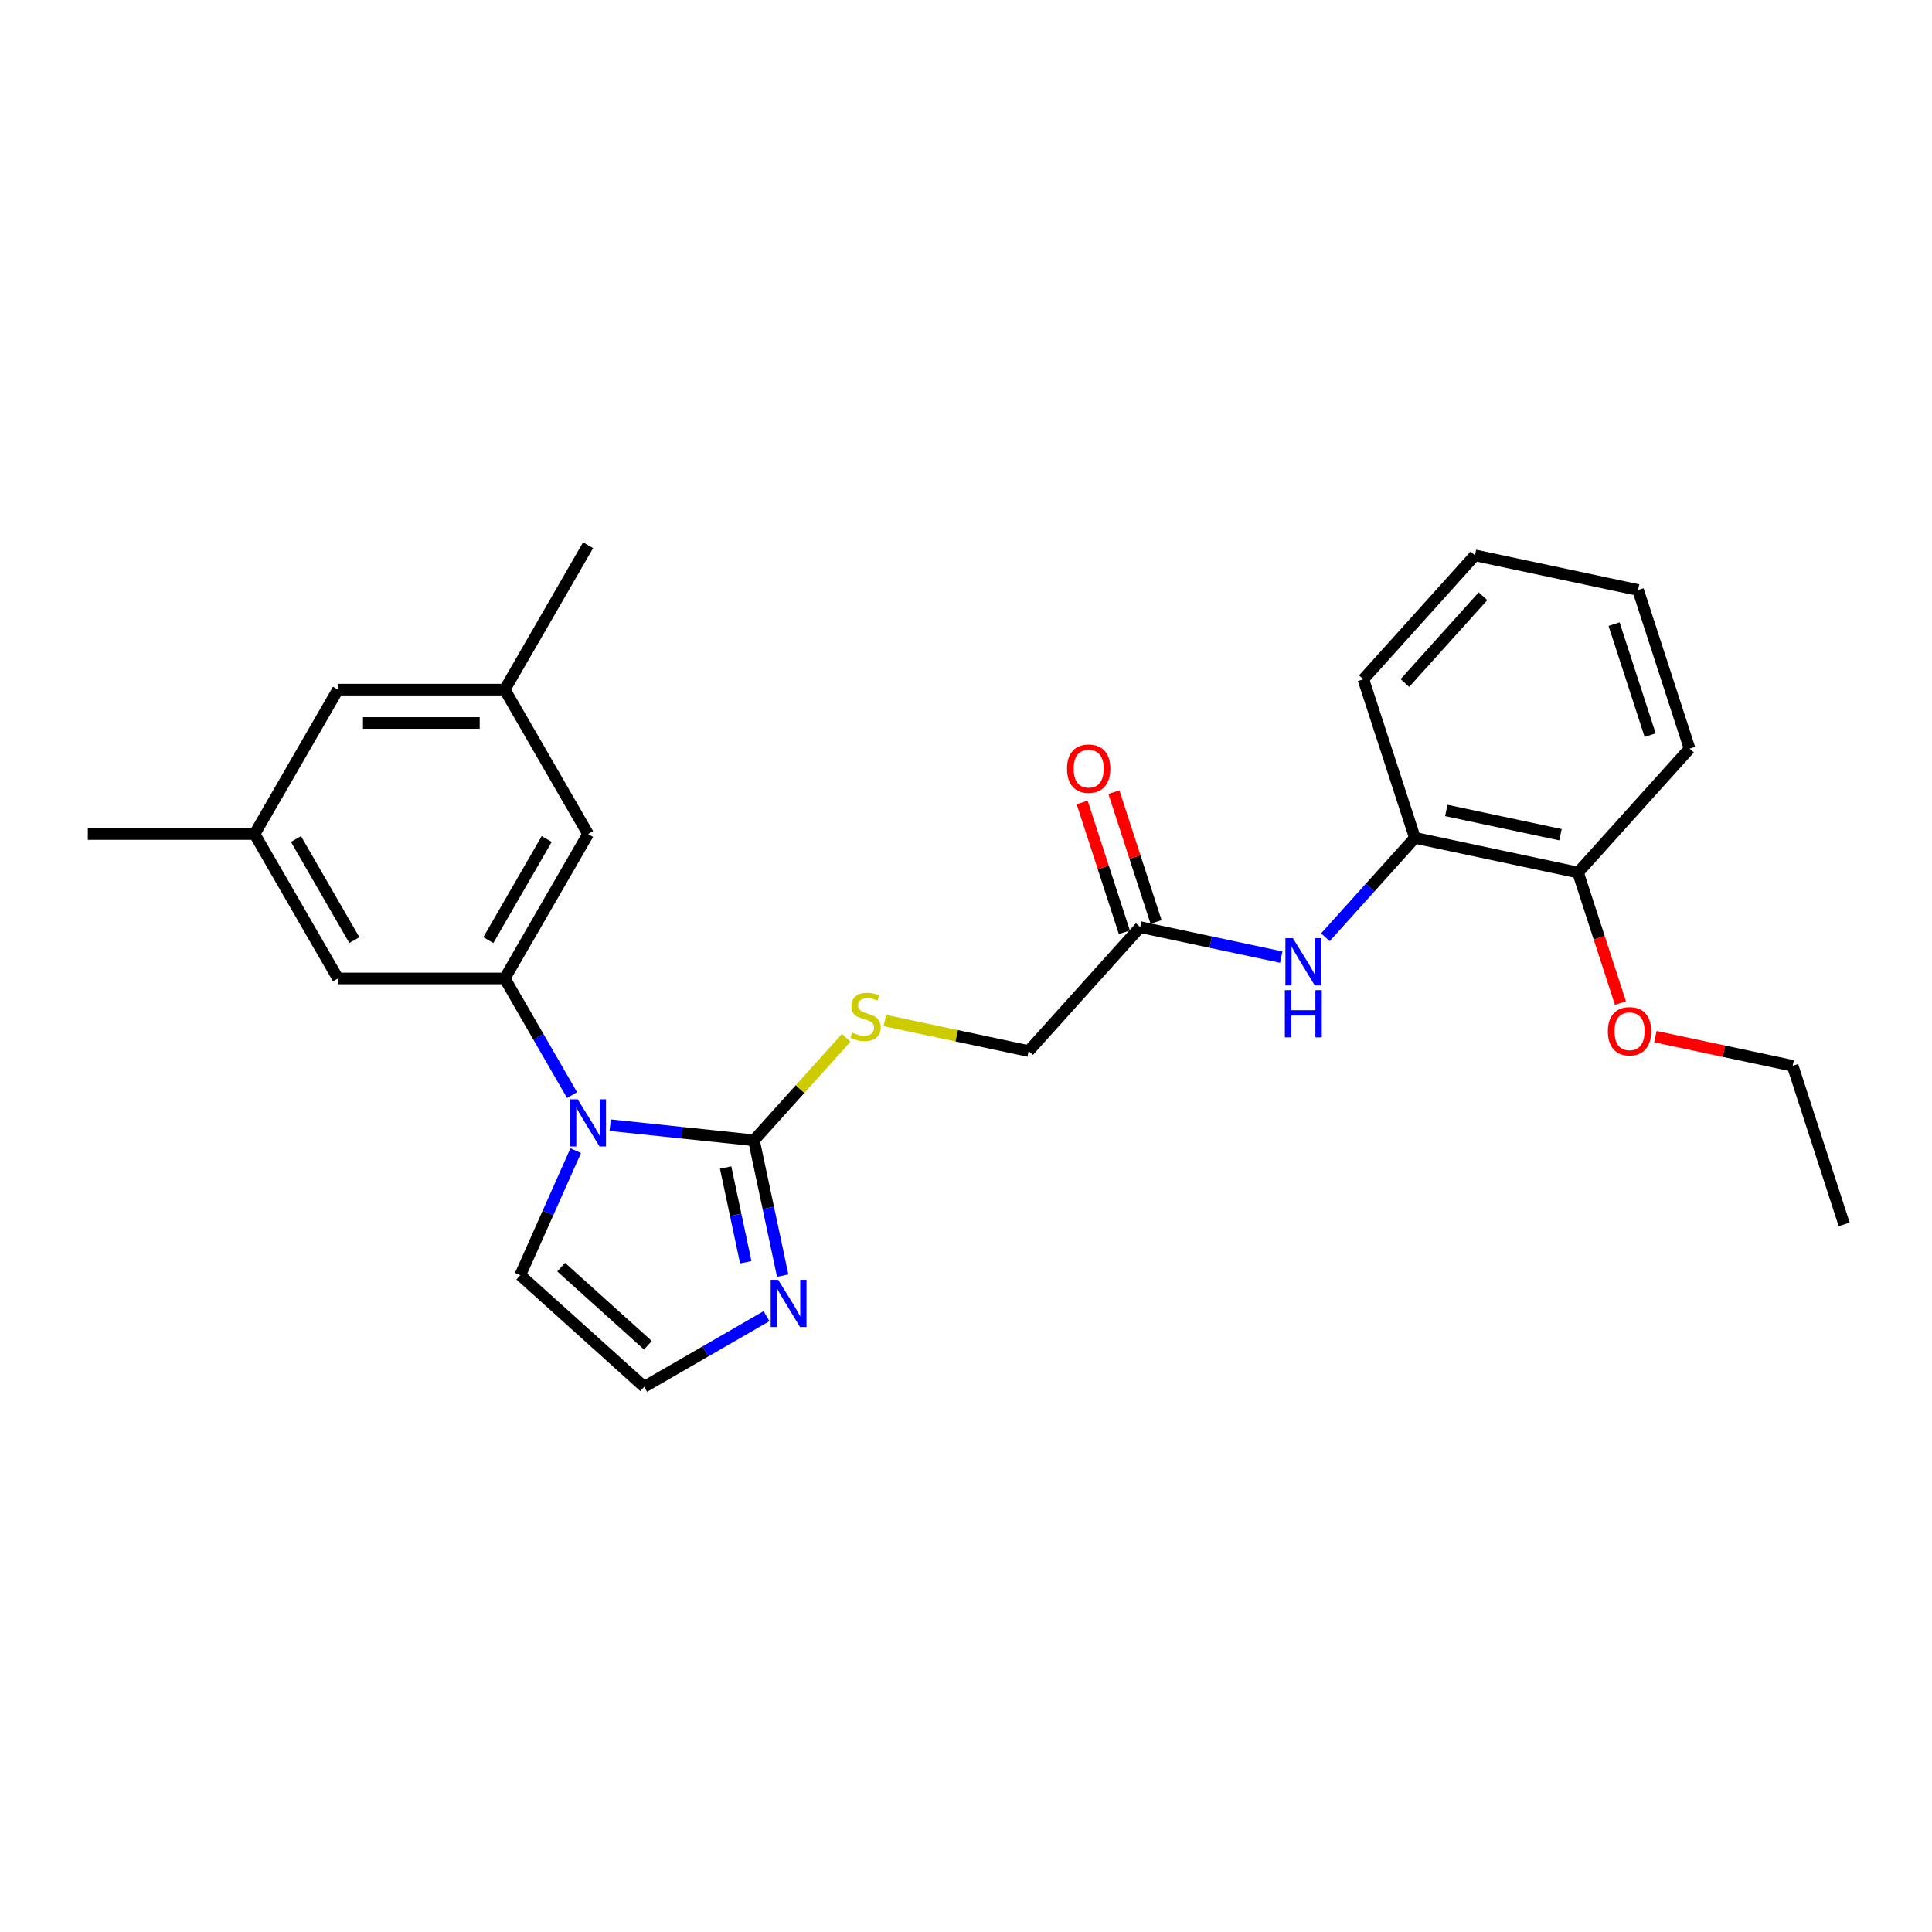 <?xml version='1.0' encoding='iso-8859-1'?>
<svg version='1.1' baseProfile='full'
              xmlns='http://www.w3.org/2000/svg'
                      xmlns:rdkit='http://www.rdkit.org/xml'
                      xmlns:xlink='http://www.w3.org/1999/xlink'
                  xml:space='preserve'
width='1000px' height='1000px' viewBox='0 0 1000 1000'>
<!-- END OF HEADER -->
<rect style='opacity:1.0;fill:#FFFFFF;stroke:none' width='1000' height='1000' x='0' y='0'> </rect>
<path class='bond-0' d='M 315.82,582.396 L 353.026,586.307' style='fill:none;fill-rule:evenodd;stroke:#0000FF;stroke-width:6px;stroke-linecap:butt;stroke-linejoin:miter;stroke-opacity:1' />
<path class='bond-0' d='M 353.026,586.307 L 390.232,590.218' style='fill:none;fill-rule:evenodd;stroke:#000000;stroke-width:6px;stroke-linecap:butt;stroke-linejoin:miter;stroke-opacity:1' />
<path class='bond-1' d='M 296.09,566.816 L 278.663,536.631' style='fill:none;fill-rule:evenodd;stroke:#0000FF;stroke-width:6px;stroke-linecap:butt;stroke-linejoin:miter;stroke-opacity:1' />
<path class='bond-1' d='M 278.663,536.631 L 261.236,506.446' style='fill:none;fill-rule:evenodd;stroke:#000000;stroke-width:6px;stroke-linecap:butt;stroke-linejoin:miter;stroke-opacity:1' />
<path class='bond-7' d='M 297.99,595.575 L 283.638,627.81' style='fill:none;fill-rule:evenodd;stroke:#0000FF;stroke-width:6px;stroke-linecap:butt;stroke-linejoin:miter;stroke-opacity:1' />
<path class='bond-7' d='M 283.638,627.81 L 269.286,660.046' style='fill:none;fill-rule:evenodd;stroke:#000000;stroke-width:6px;stroke-linecap:butt;stroke-linejoin:miter;stroke-opacity:1' />
<path class='bond-2' d='M 390.232,590.218 L 397.677,625.241' style='fill:none;fill-rule:evenodd;stroke:#000000;stroke-width:6px;stroke-linecap:butt;stroke-linejoin:miter;stroke-opacity:1' />
<path class='bond-2' d='M 397.677,625.241 L 405.121,660.264' style='fill:none;fill-rule:evenodd;stroke:#0000FF;stroke-width:6px;stroke-linecap:butt;stroke-linejoin:miter;stroke-opacity:1' />
<path class='bond-2' d='M 375.58,604.314 L 380.791,628.83' style='fill:none;fill-rule:evenodd;stroke:#000000;stroke-width:6px;stroke-linecap:butt;stroke-linejoin:miter;stroke-opacity:1' />
<path class='bond-2' d='M 380.791,628.83 L 386.002,653.346' style='fill:none;fill-rule:evenodd;stroke:#0000FF;stroke-width:6px;stroke-linecap:butt;stroke-linejoin:miter;stroke-opacity:1' />
<path class='bond-4' d='M 390.232,590.218 L 414.112,563.696' style='fill:none;fill-rule:evenodd;stroke:#000000;stroke-width:6px;stroke-linecap:butt;stroke-linejoin:miter;stroke-opacity:1' />
<path class='bond-4' d='M 414.112,563.696 L 437.992,537.175' style='fill:none;fill-rule:evenodd;stroke:#CCCC00;stroke-width:6px;stroke-linecap:butt;stroke-linejoin:miter;stroke-opacity:1' />
<path class='bond-9' d='M 261.236,506.446 L 304.392,431.698' style='fill:none;fill-rule:evenodd;stroke:#000000;stroke-width:6px;stroke-linecap:butt;stroke-linejoin:miter;stroke-opacity:1' />
<path class='bond-9' d='M 252.76,486.603 L 282.969,434.279' style='fill:none;fill-rule:evenodd;stroke:#000000;stroke-width:6px;stroke-linecap:butt;stroke-linejoin:miter;stroke-opacity:1' />
<path class='bond-10' d='M 261.236,506.446 L 174.923,506.446' style='fill:none;fill-rule:evenodd;stroke:#000000;stroke-width:6px;stroke-linecap:butt;stroke-linejoin:miter;stroke-opacity:1' />
<path class='bond-26' d='M 396.75,681.242 L 365.089,699.521' style='fill:none;fill-rule:evenodd;stroke:#0000FF;stroke-width:6px;stroke-linecap:butt;stroke-linejoin:miter;stroke-opacity:1' />
<path class='bond-26' d='M 365.089,699.521 L 333.429,717.8' style='fill:none;fill-rule:evenodd;stroke:#000000;stroke-width:6px;stroke-linecap:butt;stroke-linejoin:miter;stroke-opacity:1' />
<path class='bond-3' d='M 663.166,495.394 L 626.667,487.636' style='fill:none;fill-rule:evenodd;stroke:#0000FF;stroke-width:6px;stroke-linecap:butt;stroke-linejoin:miter;stroke-opacity:1' />
<path class='bond-3' d='M 626.667,487.636 L 590.167,479.877' style='fill:none;fill-rule:evenodd;stroke:#000000;stroke-width:6px;stroke-linecap:butt;stroke-linejoin:miter;stroke-opacity:1' />
<path class='bond-8' d='M 686.022,485.131 L 709.185,459.405' style='fill:none;fill-rule:evenodd;stroke:#0000FF;stroke-width:6px;stroke-linecap:butt;stroke-linejoin:miter;stroke-opacity:1' />
<path class='bond-8' d='M 709.185,459.405 L 732.348,433.68' style='fill:none;fill-rule:evenodd;stroke:#000000;stroke-width:6px;stroke-linecap:butt;stroke-linejoin:miter;stroke-opacity:1' />
<path class='bond-15' d='M 457.982,528.199 L 495.197,536.11' style='fill:none;fill-rule:evenodd;stroke:#CCCC00;stroke-width:6px;stroke-linecap:butt;stroke-linejoin:miter;stroke-opacity:1' />
<path class='bond-15' d='M 495.197,536.11 L 532.413,544.02' style='fill:none;fill-rule:evenodd;stroke:#000000;stroke-width:6px;stroke-linecap:butt;stroke-linejoin:miter;stroke-opacity:1' />
<path class='bond-5' d='M 590.167,479.877 L 532.413,544.02' style='fill:none;fill-rule:evenodd;stroke:#000000;stroke-width:6px;stroke-linecap:butt;stroke-linejoin:miter;stroke-opacity:1' />
<path class='bond-12' d='M 598.376,477.21 L 587.461,443.615' style='fill:none;fill-rule:evenodd;stroke:#000000;stroke-width:6px;stroke-linecap:butt;stroke-linejoin:miter;stroke-opacity:1' />
<path class='bond-12' d='M 587.461,443.615 L 576.545,410.02' style='fill:none;fill-rule:evenodd;stroke:#FF0000;stroke-width:6px;stroke-linecap:butt;stroke-linejoin:miter;stroke-opacity:1' />
<path class='bond-12' d='M 581.959,482.545 L 571.043,448.949' style='fill:none;fill-rule:evenodd;stroke:#000000;stroke-width:6px;stroke-linecap:butt;stroke-linejoin:miter;stroke-opacity:1' />
<path class='bond-12' d='M 571.043,448.949 L 560.127,415.354' style='fill:none;fill-rule:evenodd;stroke:#FF0000;stroke-width:6px;stroke-linecap:butt;stroke-linejoin:miter;stroke-opacity:1' />
<path class='bond-6' d='M 333.429,717.8 L 269.286,660.046' style='fill:none;fill-rule:evenodd;stroke:#000000;stroke-width:6px;stroke-linecap:butt;stroke-linejoin:miter;stroke-opacity:1' />
<path class='bond-6' d='M 335.358,696.309 L 290.458,655.88' style='fill:none;fill-rule:evenodd;stroke:#000000;stroke-width:6px;stroke-linecap:butt;stroke-linejoin:miter;stroke-opacity:1' />
<path class='bond-11' d='M 732.348,433.68 L 816.775,451.625' style='fill:none;fill-rule:evenodd;stroke:#000000;stroke-width:6px;stroke-linecap:butt;stroke-linejoin:miter;stroke-opacity:1' />
<path class='bond-11' d='M 748.601,419.487 L 807.7,432.048' style='fill:none;fill-rule:evenodd;stroke:#000000;stroke-width:6px;stroke-linecap:butt;stroke-linejoin:miter;stroke-opacity:1' />
<path class='bond-18' d='M 732.348,433.68 L 705.676,351.592' style='fill:none;fill-rule:evenodd;stroke:#000000;stroke-width:6px;stroke-linecap:butt;stroke-linejoin:miter;stroke-opacity:1' />
<path class='bond-13' d='M 304.392,431.698 L 261.236,356.949' style='fill:none;fill-rule:evenodd;stroke:#000000;stroke-width:6px;stroke-linecap:butt;stroke-linejoin:miter;stroke-opacity:1' />
<path class='bond-14' d='M 174.923,506.446 L 131.767,431.698' style='fill:none;fill-rule:evenodd;stroke:#000000;stroke-width:6px;stroke-linecap:butt;stroke-linejoin:miter;stroke-opacity:1' />
<path class='bond-14' d='M 183.4,486.603 L 153.19,434.279' style='fill:none;fill-rule:evenodd;stroke:#000000;stroke-width:6px;stroke-linecap:butt;stroke-linejoin:miter;stroke-opacity:1' />
<path class='bond-17' d='M 816.775,451.625 L 827.752,485.411' style='fill:none;fill-rule:evenodd;stroke:#000000;stroke-width:6px;stroke-linecap:butt;stroke-linejoin:miter;stroke-opacity:1' />
<path class='bond-17' d='M 827.752,485.411 L 838.73,519.196' style='fill:none;fill-rule:evenodd;stroke:#FF0000;stroke-width:6px;stroke-linecap:butt;stroke-linejoin:miter;stroke-opacity:1' />
<path class='bond-19' d='M 816.775,451.625 L 874.529,387.483' style='fill:none;fill-rule:evenodd;stroke:#000000;stroke-width:6px;stroke-linecap:butt;stroke-linejoin:miter;stroke-opacity:1' />
<path class='bond-21' d='M 261.236,356.949 L 304.392,282.2' style='fill:none;fill-rule:evenodd;stroke:#000000;stroke-width:6px;stroke-linecap:butt;stroke-linejoin:miter;stroke-opacity:1' />
<path class='bond-27' d='M 261.236,356.949 L 174.923,356.949' style='fill:none;fill-rule:evenodd;stroke:#000000;stroke-width:6px;stroke-linecap:butt;stroke-linejoin:miter;stroke-opacity:1' />
<path class='bond-27' d='M 248.289,374.211 L 187.87,374.211' style='fill:none;fill-rule:evenodd;stroke:#000000;stroke-width:6px;stroke-linecap:butt;stroke-linejoin:miter;stroke-opacity:1' />
<path class='bond-16' d='M 131.767,431.698 L 174.923,356.949' style='fill:none;fill-rule:evenodd;stroke:#000000;stroke-width:6px;stroke-linecap:butt;stroke-linejoin:miter;stroke-opacity:1' />
<path class='bond-20' d='M 131.767,431.698 L 45.455,431.698' style='fill:none;fill-rule:evenodd;stroke:#000000;stroke-width:6px;stroke-linecap:butt;stroke-linejoin:miter;stroke-opacity:1' />
<path class='bond-22' d='M 856.825,536.557 L 892.349,544.108' style='fill:none;fill-rule:evenodd;stroke:#FF0000;stroke-width:6px;stroke-linecap:butt;stroke-linejoin:miter;stroke-opacity:1' />
<path class='bond-22' d='M 892.349,544.108 L 927.873,551.659' style='fill:none;fill-rule:evenodd;stroke:#000000;stroke-width:6px;stroke-linecap:butt;stroke-linejoin:miter;stroke-opacity:1' />
<path class='bond-24' d='M 705.676,351.592 L 763.431,287.449' style='fill:none;fill-rule:evenodd;stroke:#000000;stroke-width:6px;stroke-linecap:butt;stroke-linejoin:miter;stroke-opacity:1' />
<path class='bond-24' d='M 727.168,353.521 L 767.596,308.621' style='fill:none;fill-rule:evenodd;stroke:#000000;stroke-width:6px;stroke-linecap:butt;stroke-linejoin:miter;stroke-opacity:1' />
<path class='bond-28' d='M 874.529,387.483 L 847.857,305.394' style='fill:none;fill-rule:evenodd;stroke:#000000;stroke-width:6px;stroke-linecap:butt;stroke-linejoin:miter;stroke-opacity:1' />
<path class='bond-28' d='M 854.111,380.504 L 835.44,323.042' style='fill:none;fill-rule:evenodd;stroke:#000000;stroke-width:6px;stroke-linecap:butt;stroke-linejoin:miter;stroke-opacity:1' />
<path class='bond-23' d='M 927.873,551.659 L 954.545,633.747' style='fill:none;fill-rule:evenodd;stroke:#000000;stroke-width:6px;stroke-linecap:butt;stroke-linejoin:miter;stroke-opacity:1' />
<path class='bond-25' d='M 763.431,287.449 L 847.857,305.394' style='fill:none;fill-rule:evenodd;stroke:#000000;stroke-width:6px;stroke-linecap:butt;stroke-linejoin:miter;stroke-opacity:1' />
<path  class='atom-0' d='M 298.989 568.974
L 306.999 581.92
Q 307.793 583.198, 309.071 585.511
Q 310.348 587.824, 310.417 587.962
L 310.417 568.974
L 313.662 568.974
L 313.662 593.417
L 310.313 593.417
L 301.717 579.262
Q 300.715 577.605, 299.645 575.706
Q 298.609 573.807, 298.299 573.22
L 298.299 593.417
L 295.122 593.417
L 295.122 568.974
L 298.989 568.974
' fill='#0000FF'/>
<path  class='atom-3' d='M 402.774 662.422
L 410.784 675.369
Q 411.578 676.646, 412.856 678.96
Q 414.133 681.273, 414.202 681.411
L 414.202 662.422
L 417.448 662.422
L 417.448 686.866
L 414.099 686.866
L 405.502 672.711
Q 404.501 671.053, 403.43 669.155
Q 402.395 667.256, 402.084 666.669
L 402.084 686.866
L 398.908 686.866
L 398.908 662.422
L 402.774 662.422
' fill='#0000FF'/>
<path  class='atom-4' d='M 669.191 485.601
L 677.201 498.548
Q 677.995 499.825, 679.272 502.138
Q 680.55 504.452, 680.619 504.59
L 680.619 485.601
L 683.864 485.601
L 683.864 510.045
L 680.515 510.045
L 671.918 495.889
Q 670.917 494.232, 669.847 492.333
Q 668.811 490.434, 668.5 489.847
L 668.5 510.045
L 665.324 510.045
L 665.324 485.601
L 669.191 485.601
' fill='#0000FF'/>
<path  class='atom-4' d='M 665.031 512.489
L 668.345 512.489
L 668.345 522.881
L 680.843 522.881
L 680.843 512.489
L 684.157 512.489
L 684.157 536.933
L 680.843 536.933
L 680.843 525.643
L 668.345 525.643
L 668.345 536.933
L 665.031 536.933
L 665.031 512.489
' fill='#0000FF'/>
<path  class='atom-5' d='M 441.082 534.464
Q 441.358 534.568, 442.497 535.051
Q 443.636 535.535, 444.879 535.845
Q 446.157 536.122, 447.4 536.122
Q 449.713 536.122, 451.059 535.017
Q 452.406 533.877, 452.406 531.909
Q 452.406 530.563, 451.715 529.734
Q 451.059 528.906, 450.024 528.457
Q 448.988 528.008, 447.262 527.49
Q 445.086 526.834, 443.775 526.213
Q 442.497 525.591, 441.565 524.279
Q 440.667 522.967, 440.667 520.758
Q 440.667 517.685, 442.739 515.786
Q 444.845 513.887, 448.988 513.887
Q 451.819 513.887, 455.03 515.234
L 454.236 517.892
Q 451.301 516.684, 449.091 516.684
Q 446.709 516.684, 445.397 517.685
Q 444.085 518.652, 444.12 520.344
Q 444.12 521.656, 444.776 522.45
Q 445.466 523.244, 446.433 523.693
Q 447.434 524.141, 449.091 524.659
Q 451.301 525.35, 452.613 526.04
Q 453.925 526.731, 454.857 528.146
Q 455.824 529.527, 455.824 531.909
Q 455.824 535.293, 453.545 537.123
Q 451.301 538.918, 447.538 538.918
Q 445.363 538.918, 443.705 538.435
Q 442.083 537.986, 440.149 537.192
L 441.082 534.464
' fill='#CCCC00'/>
<path  class='atom-13' d='M 552.275 397.858
Q 552.275 391.989, 555.175 388.709
Q 558.075 385.429, 563.495 385.429
Q 568.916 385.429, 571.816 388.709
Q 574.716 391.989, 574.716 397.858
Q 574.716 403.797, 571.781 407.18
Q 568.847 410.529, 563.495 410.529
Q 558.11 410.529, 555.175 407.18
Q 552.275 403.831, 552.275 397.858
M 563.495 407.767
Q 567.224 407.767, 569.227 405.281
Q 571.264 402.761, 571.264 397.858
Q 571.264 393.059, 569.227 390.643
Q 567.224 388.191, 563.495 388.191
Q 559.767 388.191, 557.73 390.608
Q 555.727 393.025, 555.727 397.858
Q 555.727 402.795, 557.73 405.281
Q 559.767 407.767, 563.495 407.767
' fill='#FF0000'/>
<path  class='atom-18' d='M 832.226 533.783
Q 832.226 527.913, 835.126 524.633
Q 838.026 521.354, 843.447 521.354
Q 848.867 521.354, 851.767 524.633
Q 854.668 527.913, 854.668 533.783
Q 854.668 539.721, 851.733 543.104
Q 848.798 546.453, 843.447 546.453
Q 838.061 546.453, 835.126 543.104
Q 832.226 539.755, 832.226 533.783
M 843.447 543.691
Q 847.176 543.691, 849.178 541.206
Q 851.215 538.685, 851.215 533.783
Q 851.215 528.984, 849.178 526.567
Q 847.176 524.116, 843.447 524.116
Q 839.718 524.116, 837.681 526.532
Q 835.679 528.949, 835.679 533.783
Q 835.679 538.72, 837.681 541.206
Q 839.718 543.691, 843.447 543.691
' fill='#FF0000'/>
</svg>
